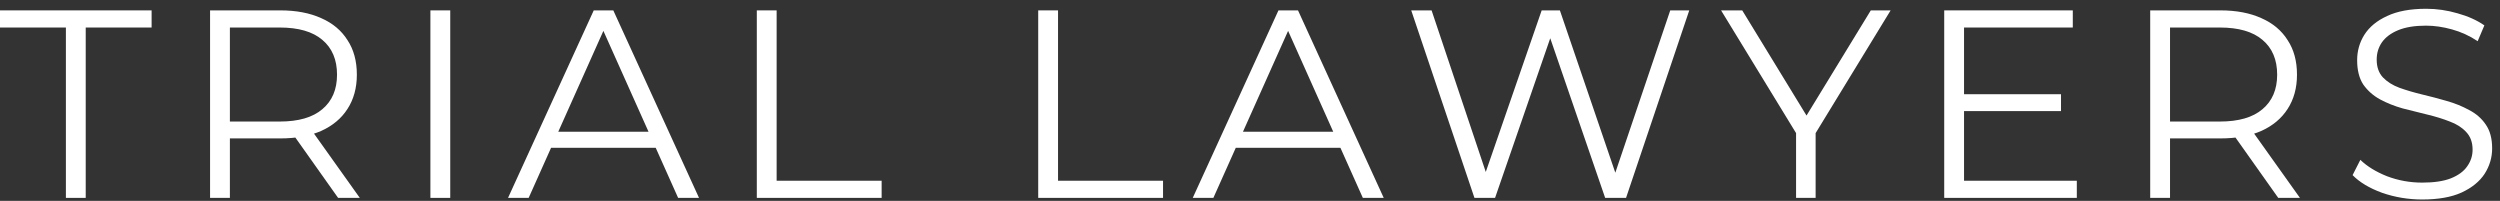 <svg width="112" height="9" viewBox="0 0 112 9" fill="none" xmlns="http://www.w3.org/2000/svg">
<rect x="0" y="0" width="112" height="9" fill="#333333" stroke="none"/>
<path d="M2.952 8.865V1.233H0V0.465H6.792V1.233H3.84V8.865H2.952Z" fill="white"/>
<path d="M9.411 8.865V0.465H12.555C13.267 0.465 13.879 0.581 14.391 0.813C14.903 1.037 15.295 1.365 15.567 1.797C15.847 2.221 15.987 2.737 15.987 3.345C15.987 3.937 15.847 4.449 15.567 4.881C15.295 5.305 14.903 5.633 14.391 5.865C13.879 6.089 13.267 6.201 12.555 6.201H9.903L10.299 5.793V8.865H9.411ZM15.147 8.865L12.987 5.817H13.947L16.119 8.865H15.147ZM10.299 5.865L9.903 5.445H12.531C13.371 5.445 14.007 5.261 14.439 4.893C14.879 4.525 15.099 4.009 15.099 3.345C15.099 2.673 14.879 2.153 14.439 1.785C14.007 1.417 13.371 1.233 12.531 1.233H9.903L10.299 0.813V5.865Z" fill="white"/>
<path d="M19.282 8.865V0.465H20.171V8.865H19.282Z" fill="white"/>
<path d="M22.76 8.865L26.6 0.465H27.476L31.316 8.865H30.38L26.852 0.981H27.212L23.684 8.865H22.76ZM24.272 6.621L24.536 5.901H29.42L29.684 6.621H24.272Z" fill="white"/>
<path d="M33.905 8.865V0.465H34.793V8.097H39.497V8.865H33.905Z" fill="white"/>
<path d="M46.512 8.865V0.465H47.4V8.097H52.104V8.865H46.512Z" fill="white"/>
<path d="M53.435 8.865L57.275 0.465H58.151L61.991 8.865H61.055L57.527 0.981H57.887L54.359 8.865H53.435ZM54.947 6.621L55.211 5.901H60.095L60.359 6.621H54.947Z" fill="white"/>
<path d="M66.055 8.865L63.223 0.465H64.135L66.787 8.373H66.331L69.067 0.465H69.883L72.583 8.373H72.151L74.827 0.465H75.679L72.847 8.865H71.911L69.331 1.365H69.571L66.979 8.865H66.055Z" fill="white"/>
<path d="M80.464 8.865V5.745L80.668 6.297L77.104 0.465H78.052L81.184 5.589H80.68L83.812 0.465H84.7L81.136 6.297L81.34 5.745V8.865H80.464Z" fill="white"/>
<path d="M87.893 4.221H92.333V4.977H87.893V4.221ZM87.989 8.097H93.041V8.865H87.101V0.465H92.861V1.233H87.989V8.097Z" fill="white"/>
<path d="M96.329 8.865V0.465H99.473C100.185 0.465 100.797 0.581 101.309 0.813C101.821 1.037 102.213 1.365 102.485 1.797C102.765 2.221 102.905 2.737 102.905 3.345C102.905 3.937 102.765 4.449 102.485 4.881C102.213 5.305 101.821 5.633 101.309 5.865C100.797 6.089 100.185 6.201 99.473 6.201H96.821L97.217 5.793V8.865H96.329ZM102.065 8.865L99.905 5.817H100.865L103.037 8.865H102.065ZM97.217 5.865L96.821 5.445H99.449C100.289 5.445 100.925 5.261 101.357 4.893C101.797 4.525 102.017 4.009 102.017 3.345C102.017 2.673 101.797 2.153 101.357 1.785C100.925 1.417 100.289 1.233 99.449 1.233H96.821L97.217 0.813V5.865Z" fill="white"/>
<path d="M108.516 8.937C107.892 8.937 107.292 8.837 106.716 8.637C106.148 8.429 105.708 8.165 105.396 7.845L105.744 7.161C106.04 7.449 106.436 7.693 106.932 7.893C107.436 8.085 107.964 8.181 108.516 8.181C109.044 8.181 109.472 8.117 109.8 7.989C110.136 7.853 110.38 7.673 110.532 7.449C110.692 7.225 110.772 6.977 110.772 6.705C110.772 6.377 110.676 6.113 110.484 5.913C110.3 5.713 110.056 5.557 109.752 5.445C109.448 5.325 109.112 5.221 108.744 5.133C108.376 5.045 108.008 4.953 107.64 4.857C107.272 4.753 106.932 4.617 106.62 4.449C106.316 4.281 106.068 4.061 105.876 3.789C105.692 3.509 105.6 3.145 105.6 2.697C105.6 2.281 105.708 1.901 105.924 1.557C106.148 1.205 106.488 0.925 106.944 0.717C107.4 0.501 107.984 0.393 108.696 0.393C109.168 0.393 109.636 0.461 110.1 0.597C110.564 0.725 110.964 0.905 111.3 1.137L111 1.845C110.64 1.605 110.256 1.429 109.848 1.317C109.448 1.205 109.06 1.149 108.684 1.149C108.18 1.149 107.764 1.217 107.436 1.353C107.108 1.489 106.864 1.673 106.704 1.905C106.552 2.129 106.476 2.385 106.476 2.673C106.476 3.001 106.568 3.265 106.752 3.465C106.944 3.665 107.192 3.821 107.496 3.933C107.808 4.045 108.148 4.145 108.516 4.233C108.884 4.321 109.248 4.417 109.608 4.521C109.976 4.625 110.312 4.761 110.616 4.929C110.928 5.089 111.176 5.305 111.36 5.577C111.552 5.849 111.648 6.205 111.648 6.645C111.648 7.053 111.536 7.433 111.312 7.785C111.088 8.129 110.744 8.409 110.28 8.625C109.824 8.833 109.236 8.937 108.516 8.937Z" fill="white"/>
</svg>
